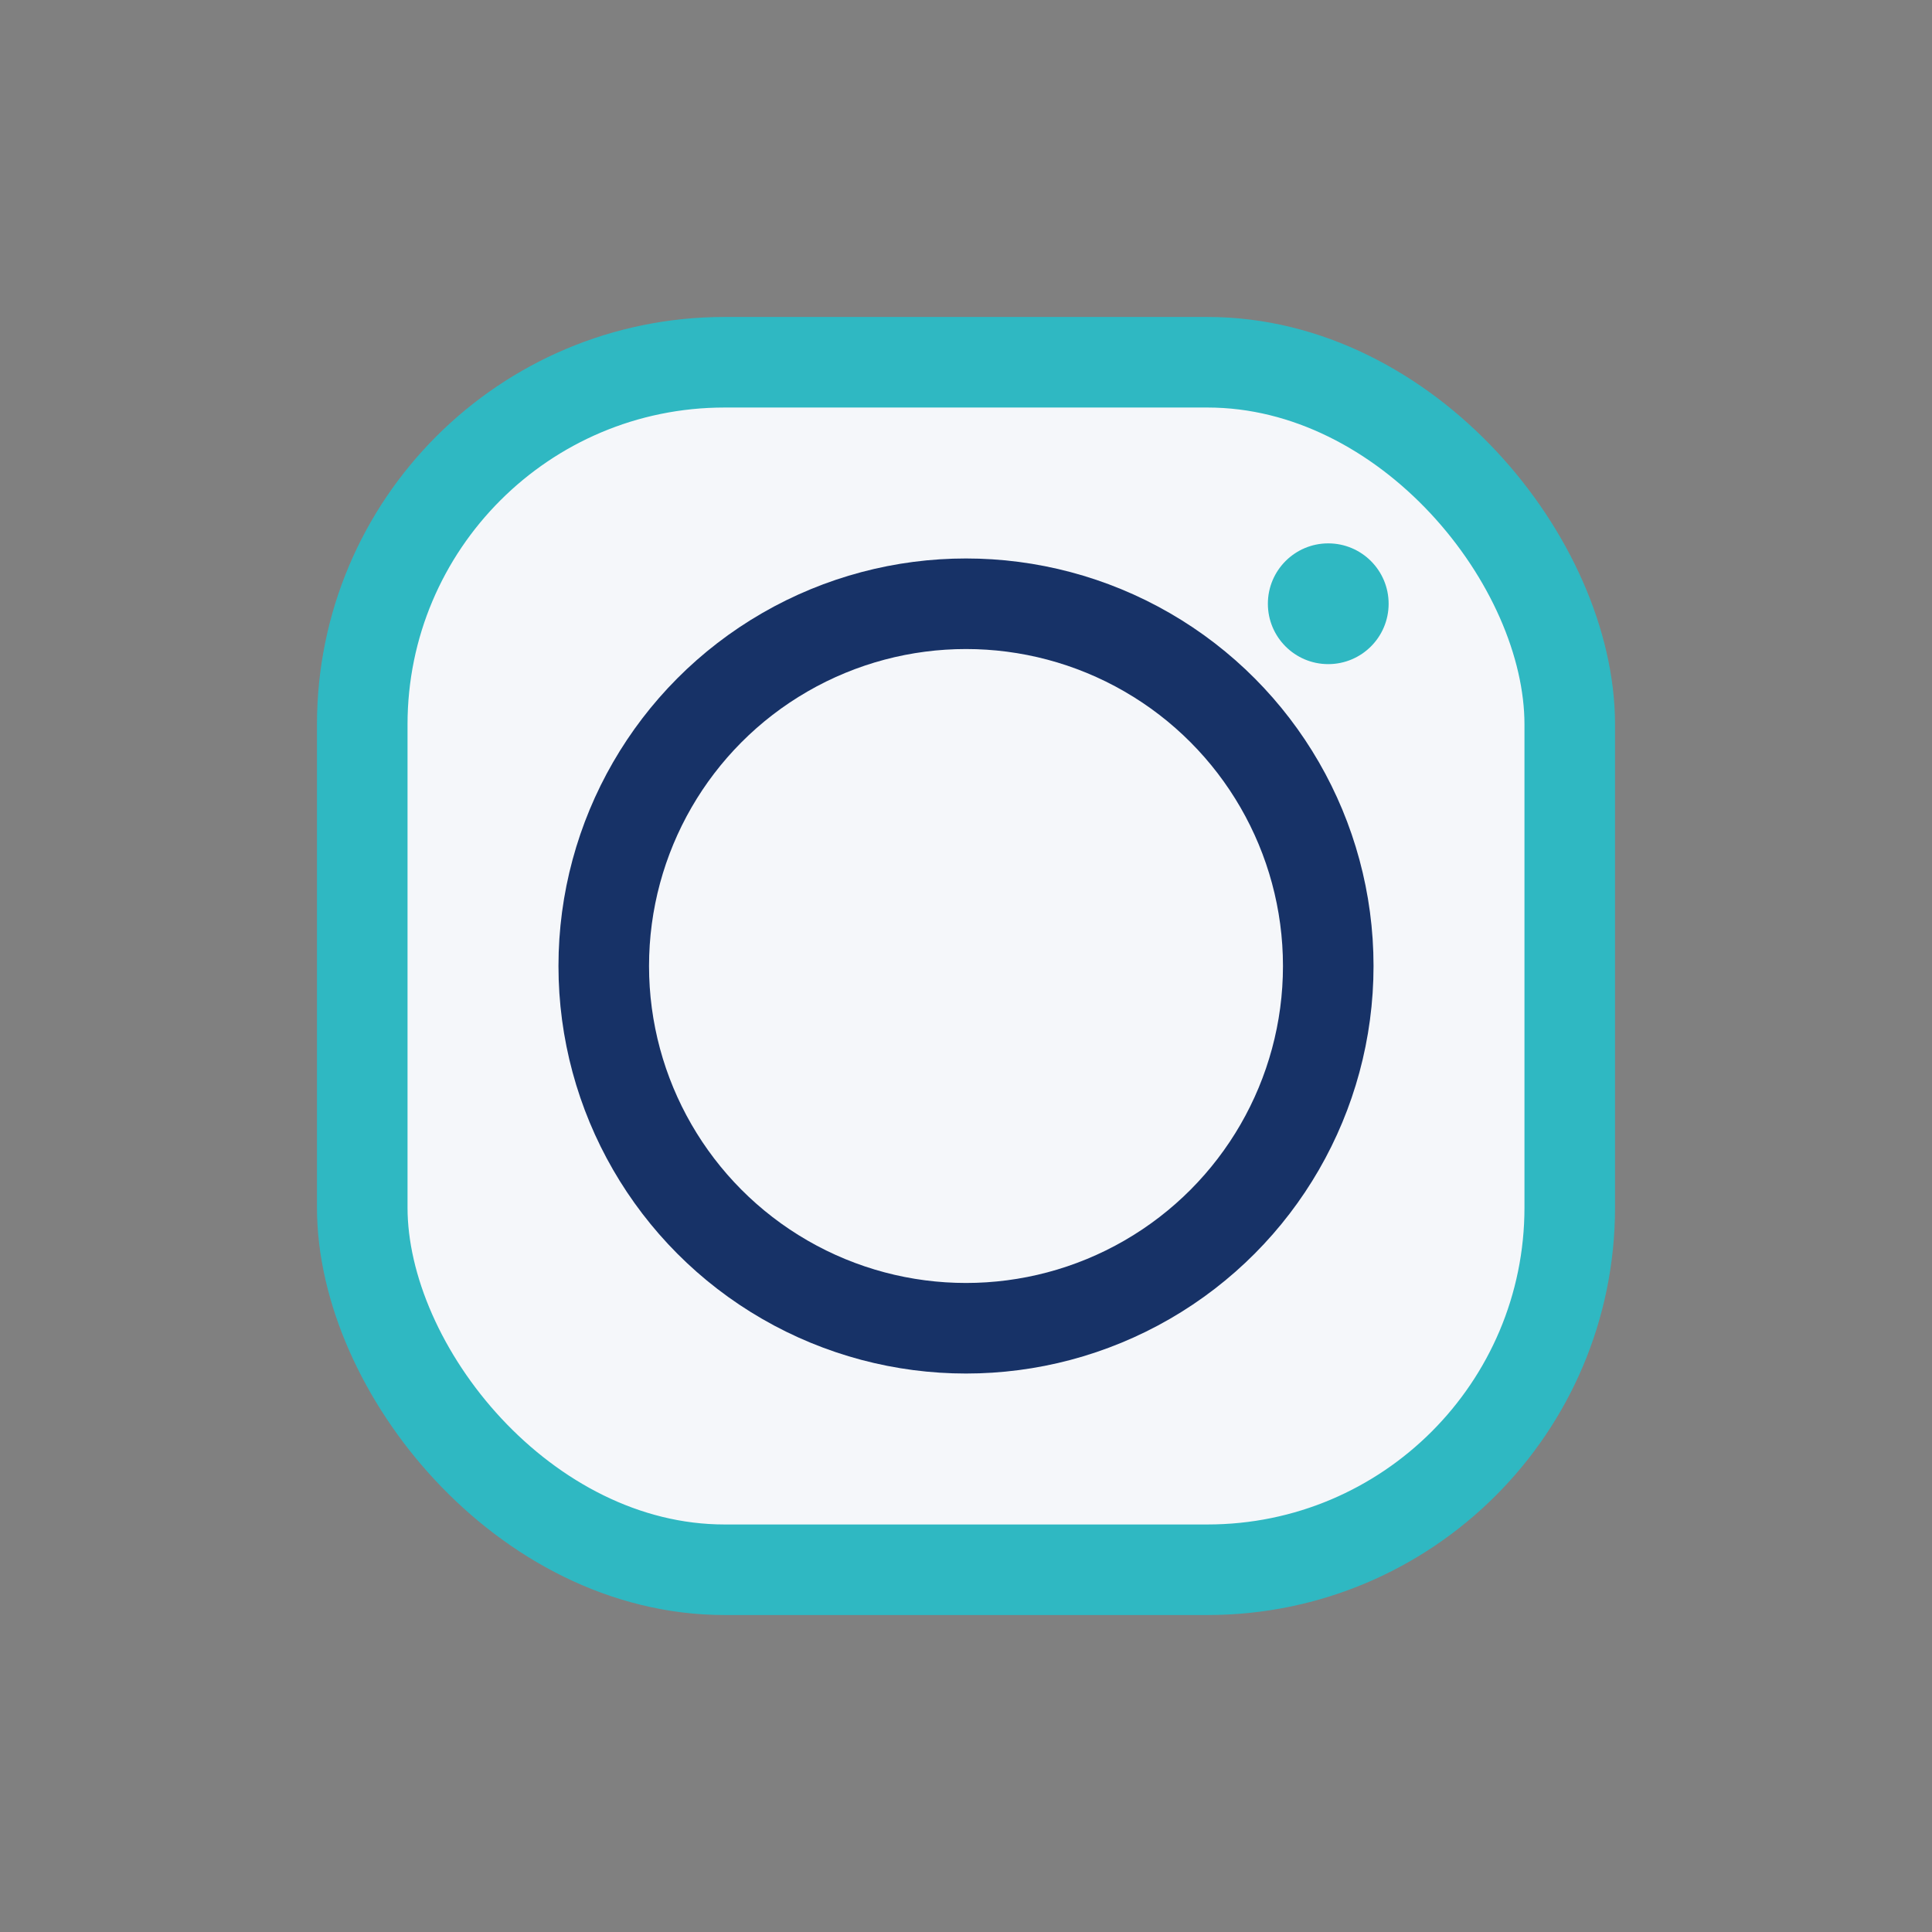 <?xml version="1.0" encoding="UTF-8"?>
<svg xmlns="http://www.w3.org/2000/svg" width="32" height="32" viewBox="0 0 32 32"><rect x="0" y="0" width="32" height="32" fill="#808080" stroke="none"/><rect x="6" y="6" width="20" height="20" rx="6" fill="#F5F7FA" stroke="#2FB8C2" stroke-width="1.5"/><circle cx="16" cy="16" r="6" fill="none" stroke="#173267" stroke-width="1.5"/><circle cx="22" cy="10" r="1" fill="#2FB8C2"/></svg>